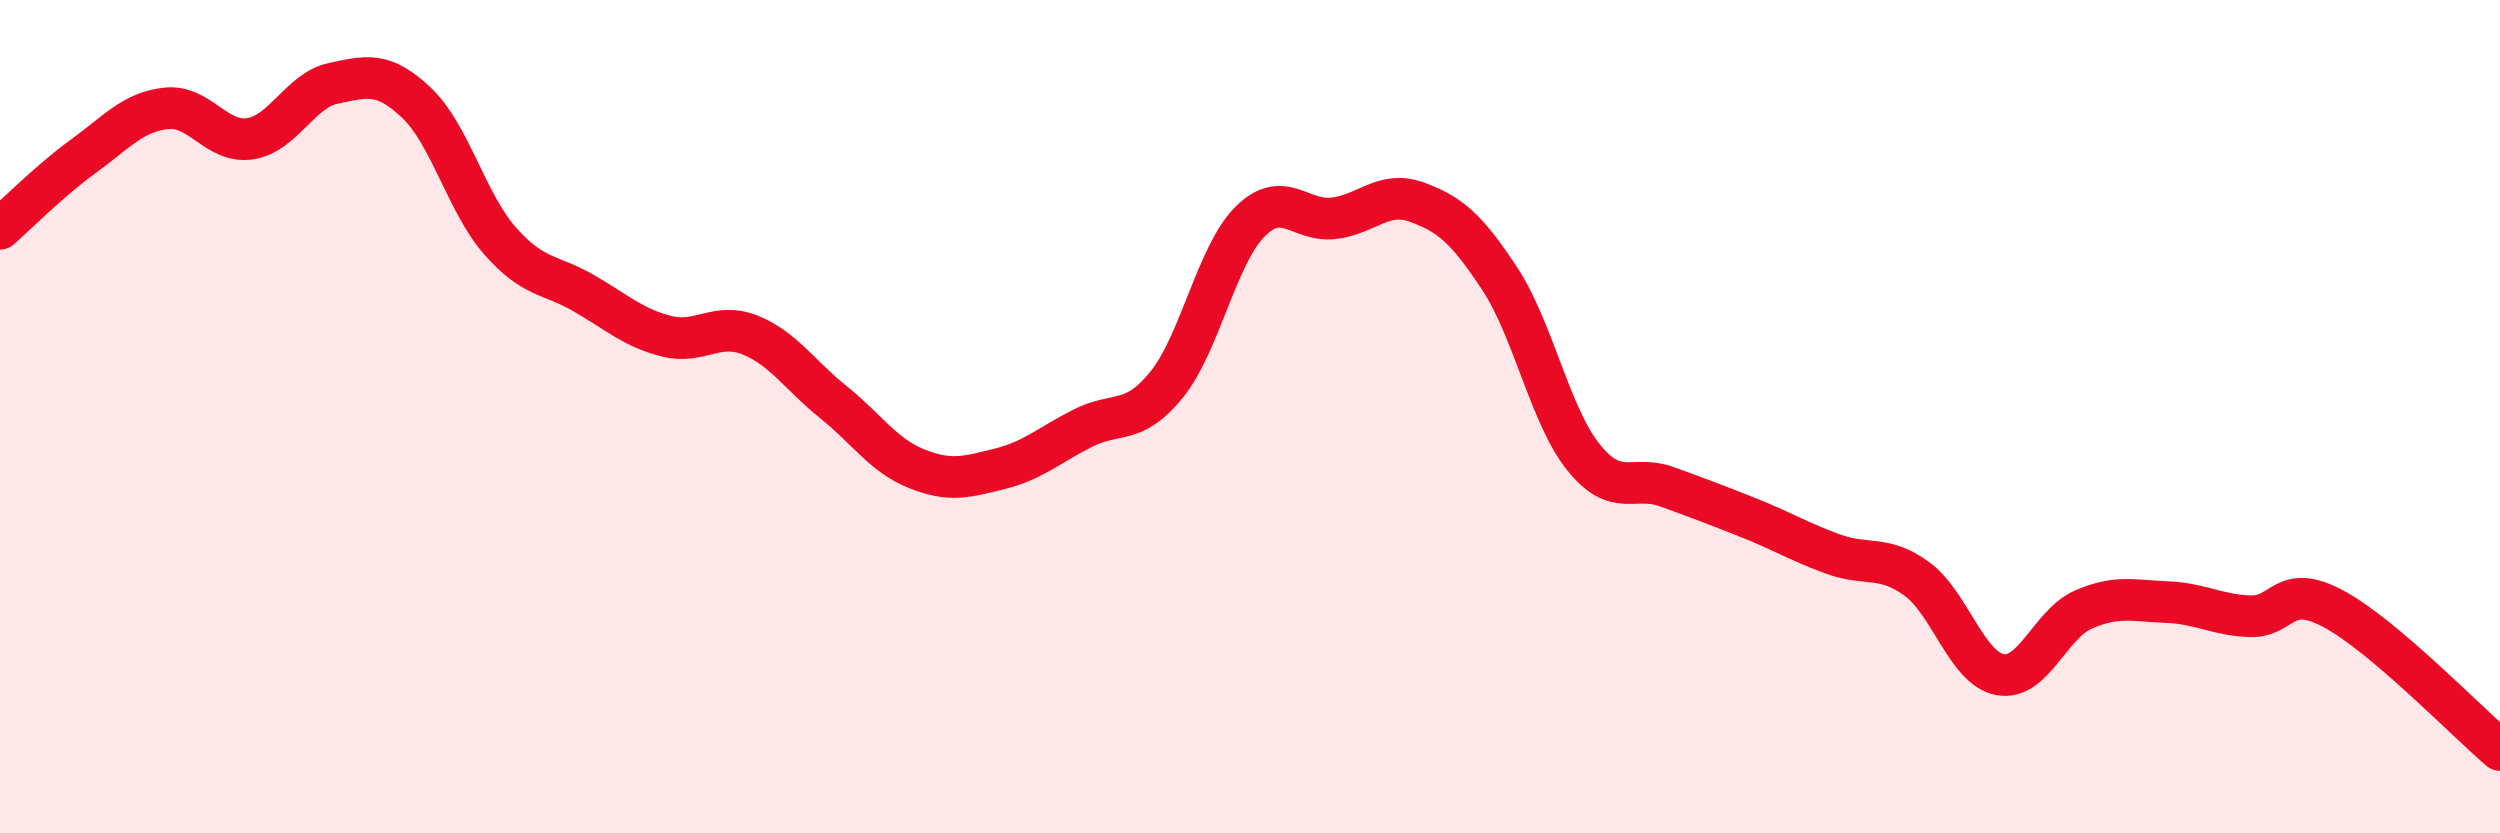 
    <svg width="60" height="20" viewBox="0 0 60 20" xmlns="http://www.w3.org/2000/svg">
      <path
        d="M 0,5.49 C 0.4,5.14 1.2,4.33 2,3.75 C 2.8,3.17 3.2,2.68 4,2.6 C 4.8,2.52 5.2,3.45 6,3.33 C 6.8,3.21 7.2,2.17 8,2 C 8.8,1.83 9.2,1.71 10,2.47 C 10.8,3.23 11.2,4.87 12,5.78 C 12.8,6.69 13.2,6.57 14,7.03 C 14.8,7.49 15.2,7.87 16,8.07 C 16.8,8.27 17.2,7.72 18,8.04 C 18.8,8.36 19.2,9.01 20,9.65 C 20.8,10.29 21.2,10.93 22,11.25 C 22.8,11.57 23.2,11.45 24,11.25 C 24.8,11.05 25.2,10.67 26,10.27 C 26.8,9.87 27.2,10.22 28,9.23 C 28.8,8.24 29.2,6.12 30,5.32 C 30.8,4.52 31.2,5.33 32,5.24 C 32.8,5.15 33.2,4.56 34,4.85 C 34.8,5.14 35.2,5.48 36,6.7 C 36.8,7.92 37.2,9.97 38,10.97 C 38.8,11.97 39.2,11.39 40,11.68 C 40.8,11.97 41.2,12.12 42,12.44 C 42.8,12.76 43.2,13.01 44,13.3 C 44.8,13.59 45.2,13.31 46,13.89 C 46.8,14.47 47.2,16.04 48,16.19 C 48.8,16.34 49.2,14.98 50,14.63 C 50.8,14.28 51.2,14.42 52,14.45 C 52.8,14.48 53.2,14.76 54,14.79 C 54.8,14.82 54.8,13.97 56,14.61 C 57.2,15.25 59.2,17.32 60,18L60 20L0 20Z"
        fill="#EB0A25"
        opacity="0.1"
        stroke-linecap="round"
        stroke-linejoin="round"
      />
      <path
        d="M 0,5.49 C 0.4,5.14 1.2,4.33 2,3.75 C 2.8,3.17 3.2,2.68 4,2.6 C 4.8,2.52 5.2,3.45 6,3.33 C 6.8,3.21 7.2,2.17 8,2 C 8.8,1.83 9.2,1.71 10,2.47 C 10.8,3.23 11.2,4.87 12,5.78 C 12.8,6.69 13.2,6.57 14,7.03 C 14.8,7.49 15.2,7.87 16,8.07 C 16.8,8.27 17.2,7.72 18,8.04 C 18.8,8.36 19.2,9.01 20,9.65 C 20.8,10.29 21.2,10.93 22,11.25 C 22.8,11.57 23.2,11.45 24,11.25 C 24.8,11.05 25.2,10.67 26,10.27 C 26.8,9.87 27.2,10.22 28,9.23 C 28.8,8.24 29.2,6.12 30,5.32 C 30.8,4.52 31.2,5.33 32,5.24 C 32.8,5.15 33.2,4.56 34,4.85 C 34.8,5.14 35.2,5.48 36,6.7 C 36.8,7.92 37.2,9.97 38,10.97 C 38.8,11.97 39.2,11.39 40,11.68 C 40.8,11.97 41.2,12.12 42,12.44 C 42.8,12.76 43.2,13.01 44,13.3 C 44.8,13.59 45.2,13.31 46,13.89 C 46.8,14.47 47.2,16.04 48,16.19 C 48.8,16.34 49.2,14.98 50,14.63 C 50.8,14.28 51.2,14.42 52,14.45 C 52.8,14.48 53.2,14.76 54,14.79 C 54.8,14.82 54.8,13.97 56,14.61 C 57.2,15.25 59.2,17.32 60,18"
        stroke="#EB0A25"
        stroke-width="1"
        fill="none"
        stroke-linecap="round"
        stroke-linejoin="round"
      />
    </svg>
  